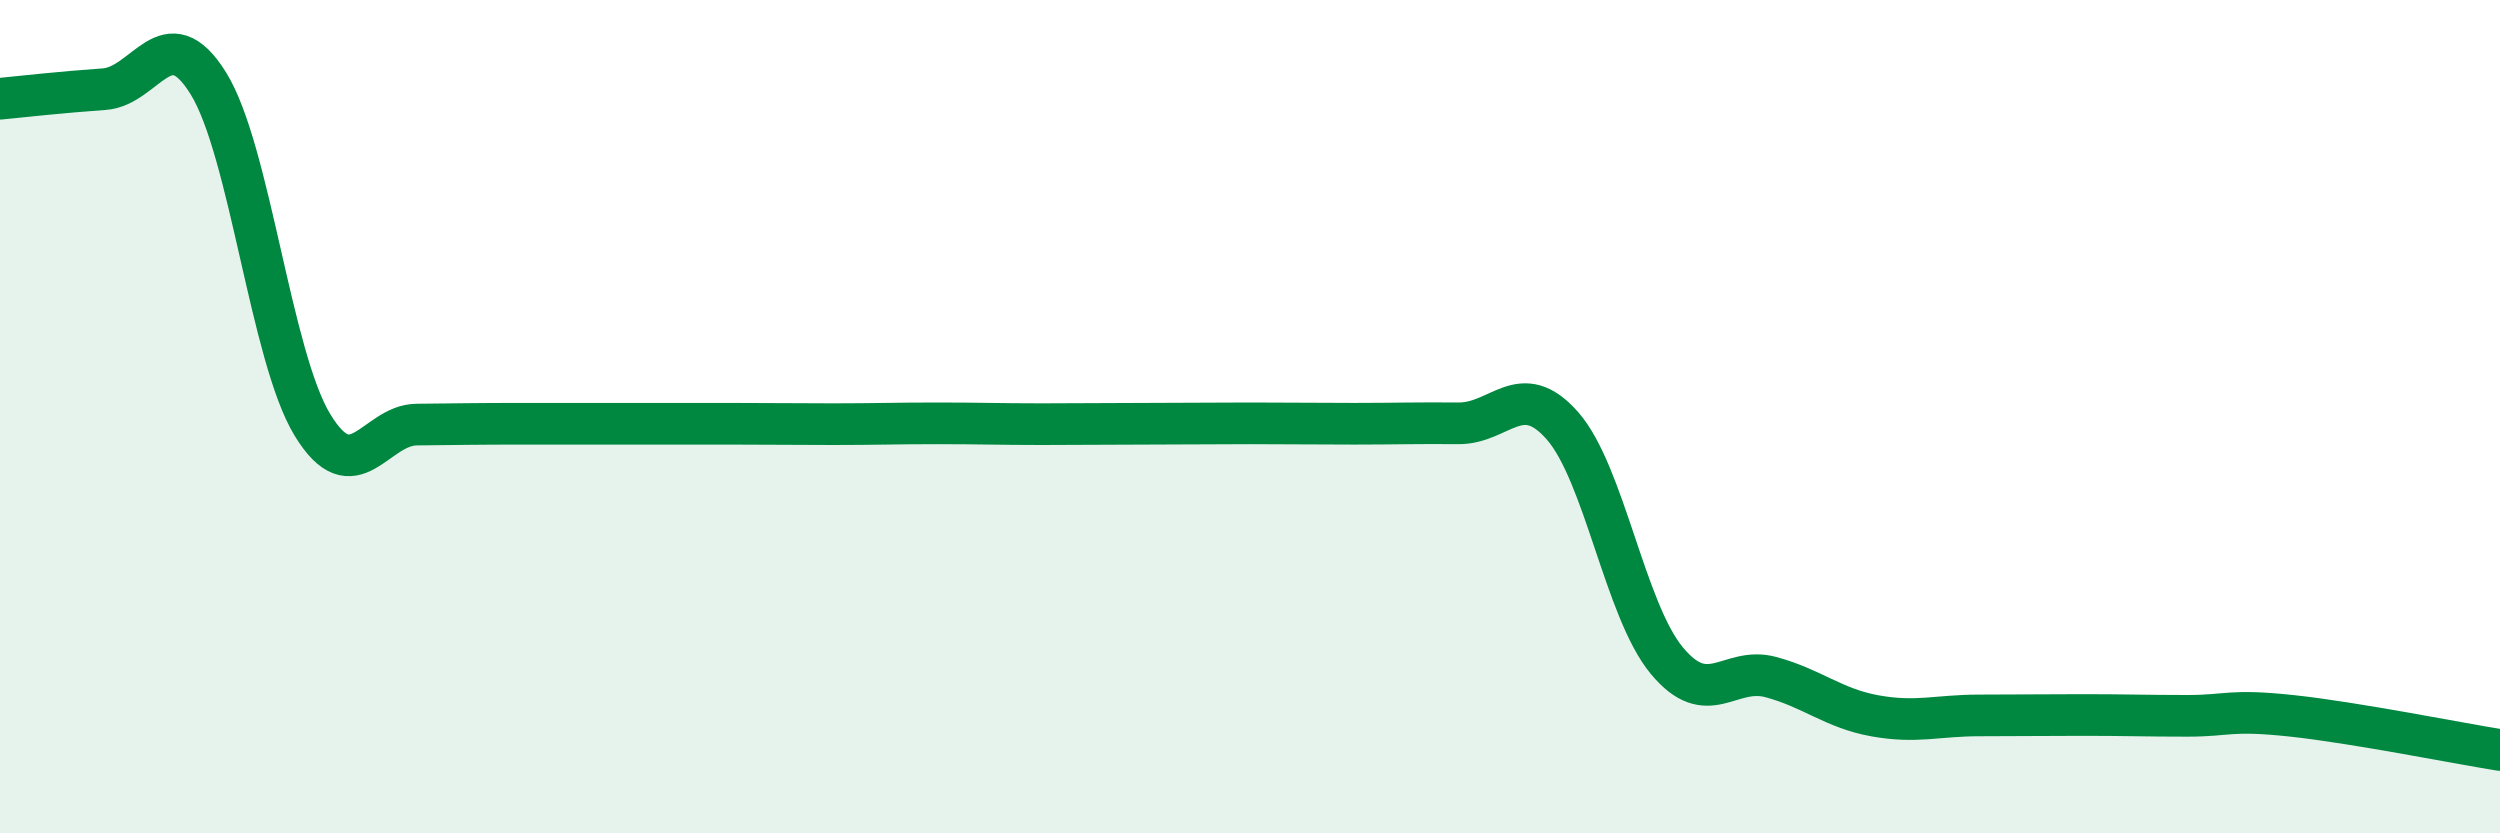 
    <svg width="60" height="20" viewBox="0 0 60 20" xmlns="http://www.w3.org/2000/svg">
      <path
        d="M 0,2.37 C 0.5,2.32 1.5,2.21 2.5,2.14 C 3.5,2.07 4,0.39 5,2 C 6,3.61 6.5,8.56 7.5,10.2 C 8.5,11.84 9,10.2 10,10.19 C 11,10.18 11.5,10.17 12.5,10.17 C 13.5,10.17 14,10.17 15,10.17 C 16,10.17 16.5,10.17 17.5,10.17 C 18.5,10.17 19,10.18 20,10.18 C 21,10.18 21.5,10.16 22.5,10.16 C 23.5,10.16 24,10.18 25,10.18 C 26,10.18 26.5,10.17 27.5,10.17 C 28.5,10.17 29,10.16 30,10.16 C 31,10.16 31.5,10.17 32.5,10.17 C 33.5,10.17 34,10.15 35,10.16 C 36,10.17 36.5,9.08 37.5,10.22 C 38.5,11.36 39,14.64 40,15.85 C 41,17.06 41.5,15.98 42.5,16.25 C 43.5,16.52 44,17 45,17.18 C 46,17.36 46.5,17.17 47.5,17.17 C 48.5,17.17 49,17.16 50,17.16 C 51,17.16 51.5,17.18 52.5,17.18 C 53.5,17.18 53.5,17.02 55,17.18 C 56.5,17.34 59,17.84 60,18L60 20L0 20Z"
        fill="#008740"
        opacity="0.1"
        stroke-linecap="round"
        stroke-linejoin="round"
      />
      <path
        d="M 0,2.37 C 0.5,2.32 1.5,2.21 2.5,2.14 C 3.5,2.07 4,0.39 5,2 C 6,3.61 6.5,8.56 7.5,10.2 C 8.5,11.84 9,10.2 10,10.19 C 11,10.18 11.5,10.17 12.5,10.17 C 13.5,10.17 14,10.17 15,10.17 C 16,10.17 16.5,10.17 17.5,10.17 C 18.5,10.17 19,10.18 20,10.18 C 21,10.18 21.5,10.16 22.5,10.16 C 23.5,10.16 24,10.18 25,10.18 C 26,10.18 26.5,10.17 27.5,10.17 C 28.5,10.17 29,10.16 30,10.16 C 31,10.16 31.5,10.17 32.5,10.17 C 33.5,10.17 34,10.15 35,10.16 C 36,10.17 36.5,9.08 37.5,10.22 C 38.5,11.36 39,14.64 40,15.85 C 41,17.06 41.5,15.98 42.5,16.25 C 43.5,16.52 44,17 45,17.18 C 46,17.36 46.5,17.17 47.5,17.17 C 48.5,17.17 49,17.16 50,17.16 C 51,17.16 51.5,17.18 52.5,17.18 C 53.5,17.18 53.5,17.02 55,17.18 C 56.5,17.34 59,17.84 60,18"
        stroke="#008740"
        stroke-width="1"
        fill="none"
        stroke-linecap="round"
        stroke-linejoin="round"
      />
    </svg>
  